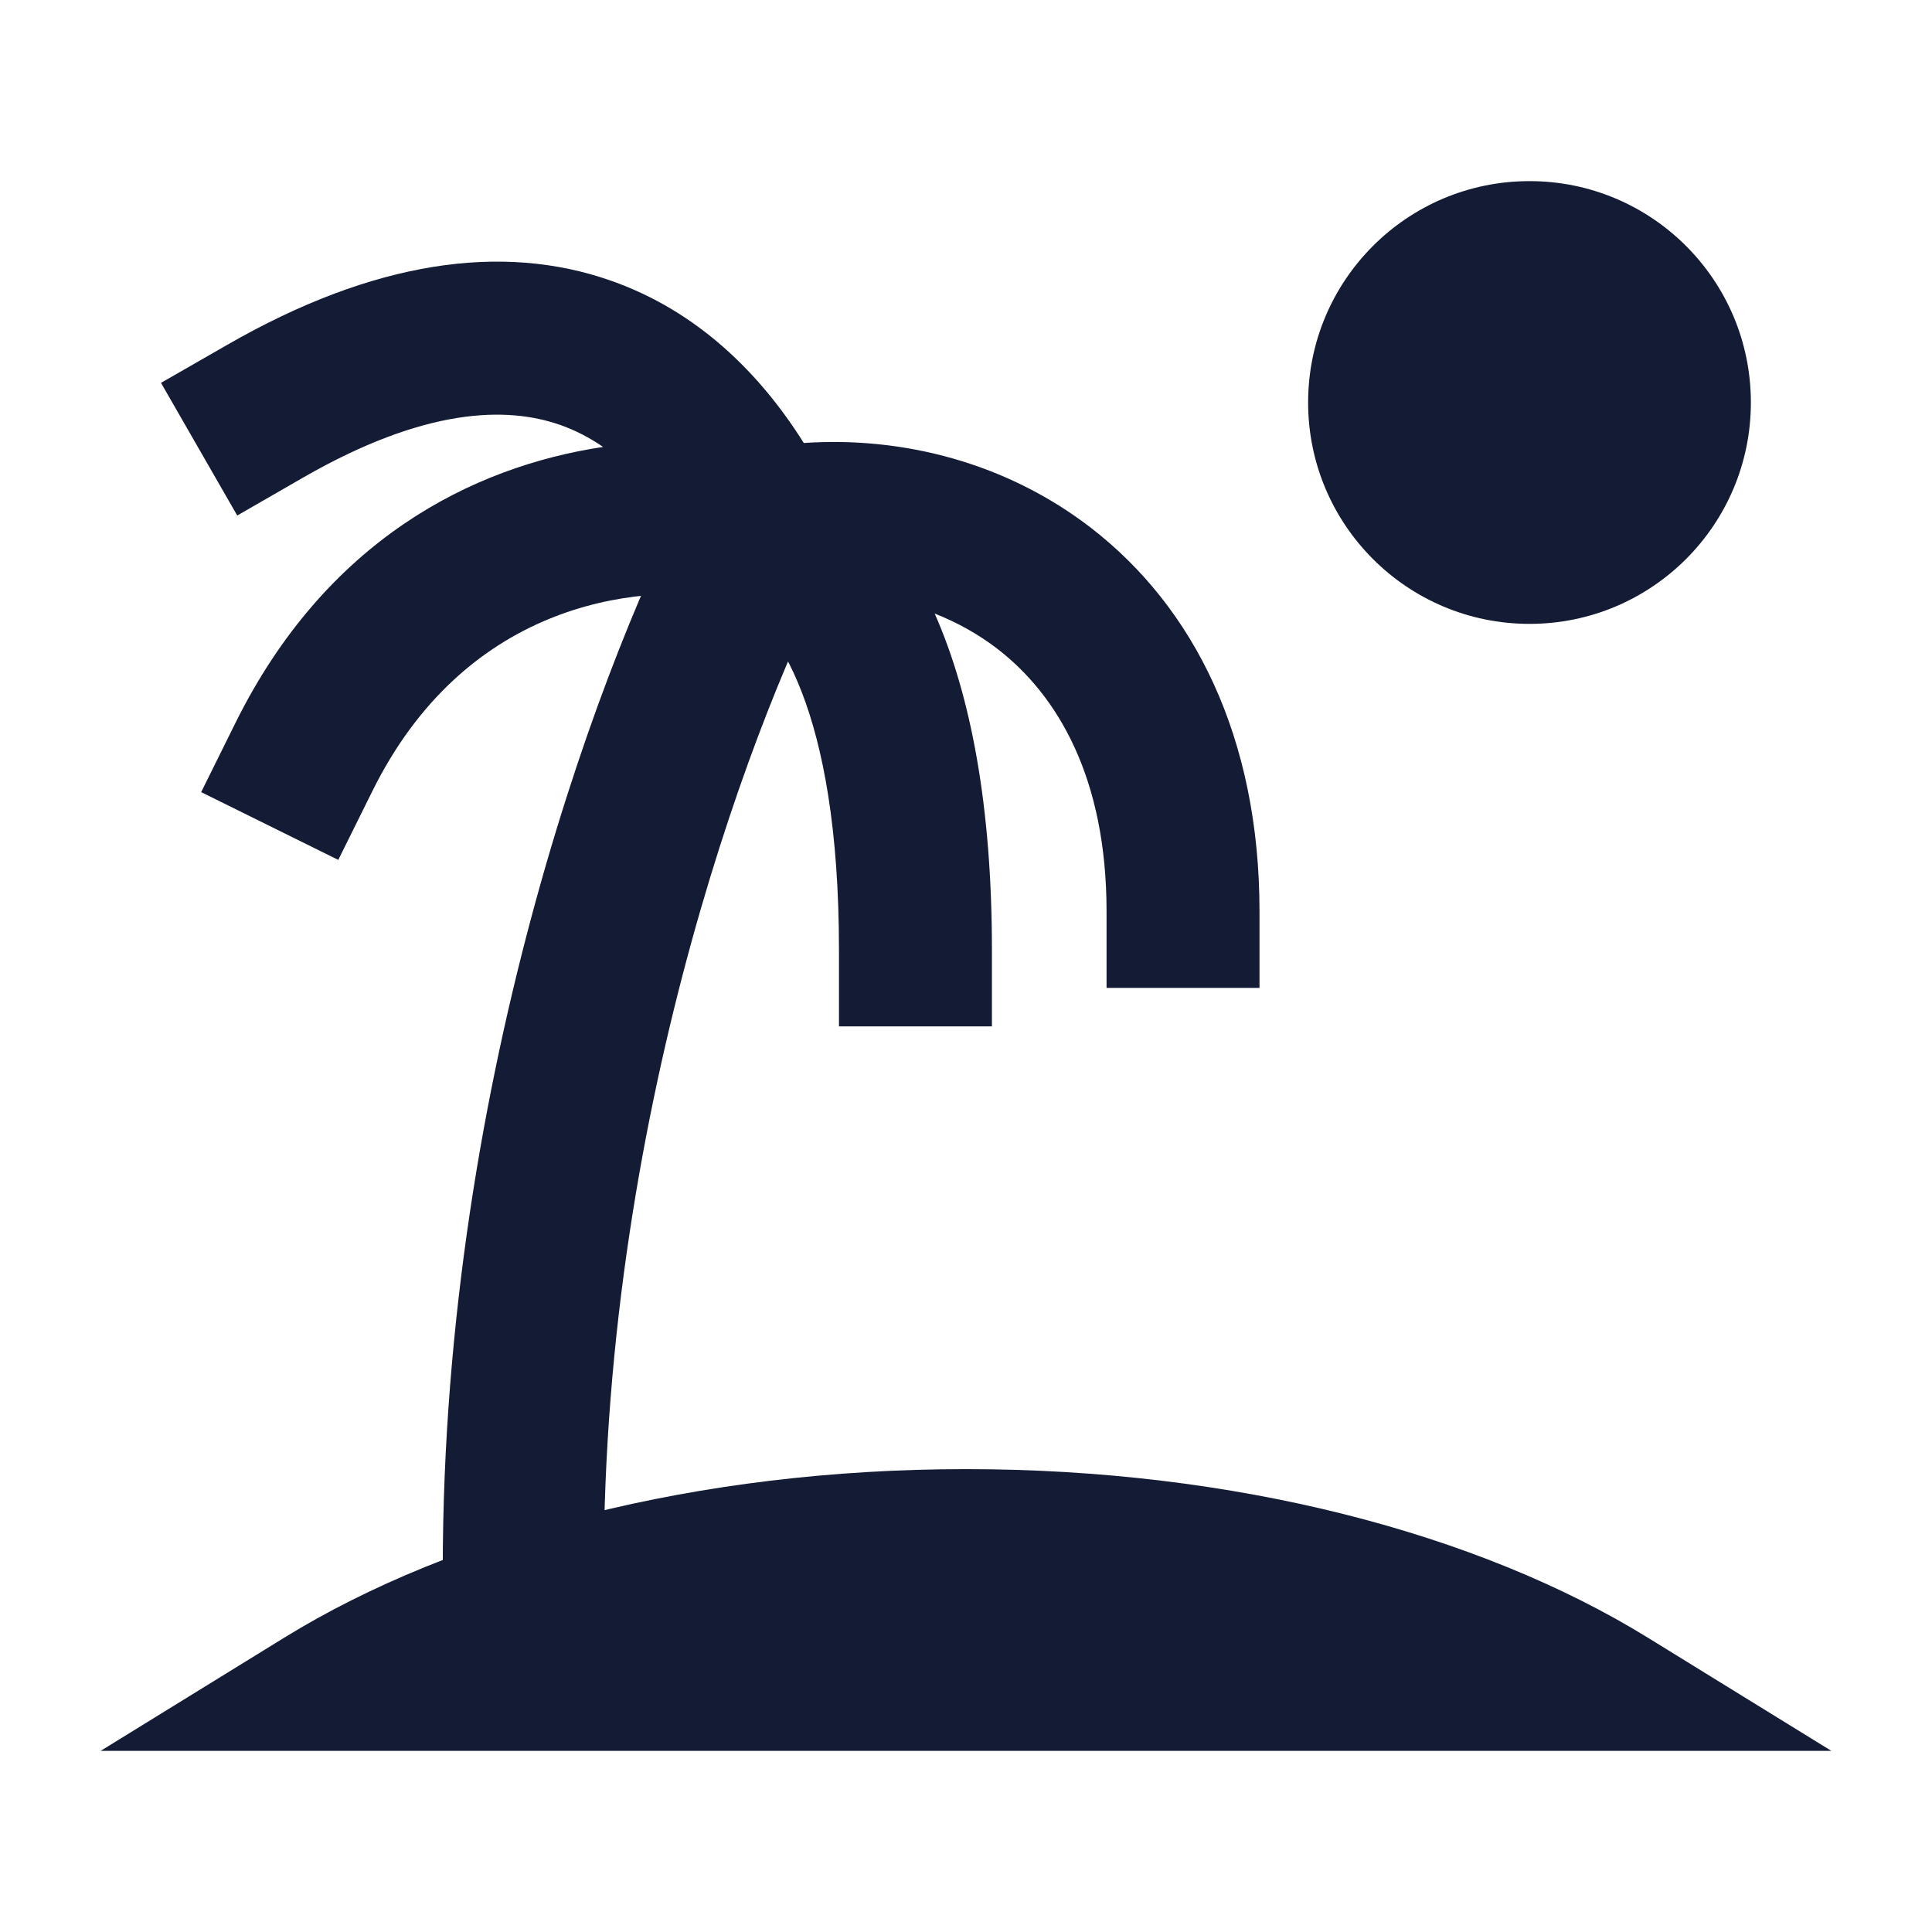 <svg width="24" height="24" viewBox="0 0 24 24" fill="none" xmlns="http://www.w3.org/2000/svg">
<path d="M3.529 20.345C5.643 19.041 8.673 18.25 12 18.25C15.327 18.25 18.358 19.041 20.472 20.345L22.75 21.75H1.25L3.529 20.345Z" fill="#141B34"/>
<path fill-rule="evenodd" clip-rule="evenodd" d="M9.985 5.503C9.445 4.644 8.67 3.866 7.59 3.487C6.238 3.011 4.639 3.24 2.824 4.283L2 4.756L2.947 6.404L3.77 5.93C5.28 5.063 6.293 5.045 6.96 5.279C7.147 5.345 7.325 5.437 7.492 5.552C5.86 5.797 4.045 6.714 2.921 8.988L2.499 9.84L4.202 10.682L4.624 9.831C5.755 7.542 7.819 7.216 9.143 7.434C9.62 7.746 10.422 8.781 10.422 11.8V12.75H12.322V11.8C12.322 10.018 12.061 8.639 11.611 7.622C11.889 7.731 12.154 7.878 12.394 8.063C13.14 8.64 13.746 9.664 13.746 11.322V12.272H15.646V11.322C15.646 9.156 14.828 7.544 13.556 6.56C12.508 5.75 11.218 5.419 9.985 5.503Z" fill="#141B34"/>
<path d="M10.378 6.979C9.445 8.689 7.5 13.693 7.5 19.5V20.5H5.5V19.5C5.5 13.308 7.555 7.978 8.622 6.021L10.378 6.979Z" fill="#141B34"/>
<path d="M16.25 5C16.25 3.481 17.481 2.25 19 2.25C20.519 2.25 21.75 3.481 21.75 5C21.75 6.519 20.519 7.75 19 7.75C17.481 7.75 16.25 6.519 16.25 5Z" fill="#141B34"/>
</svg>
